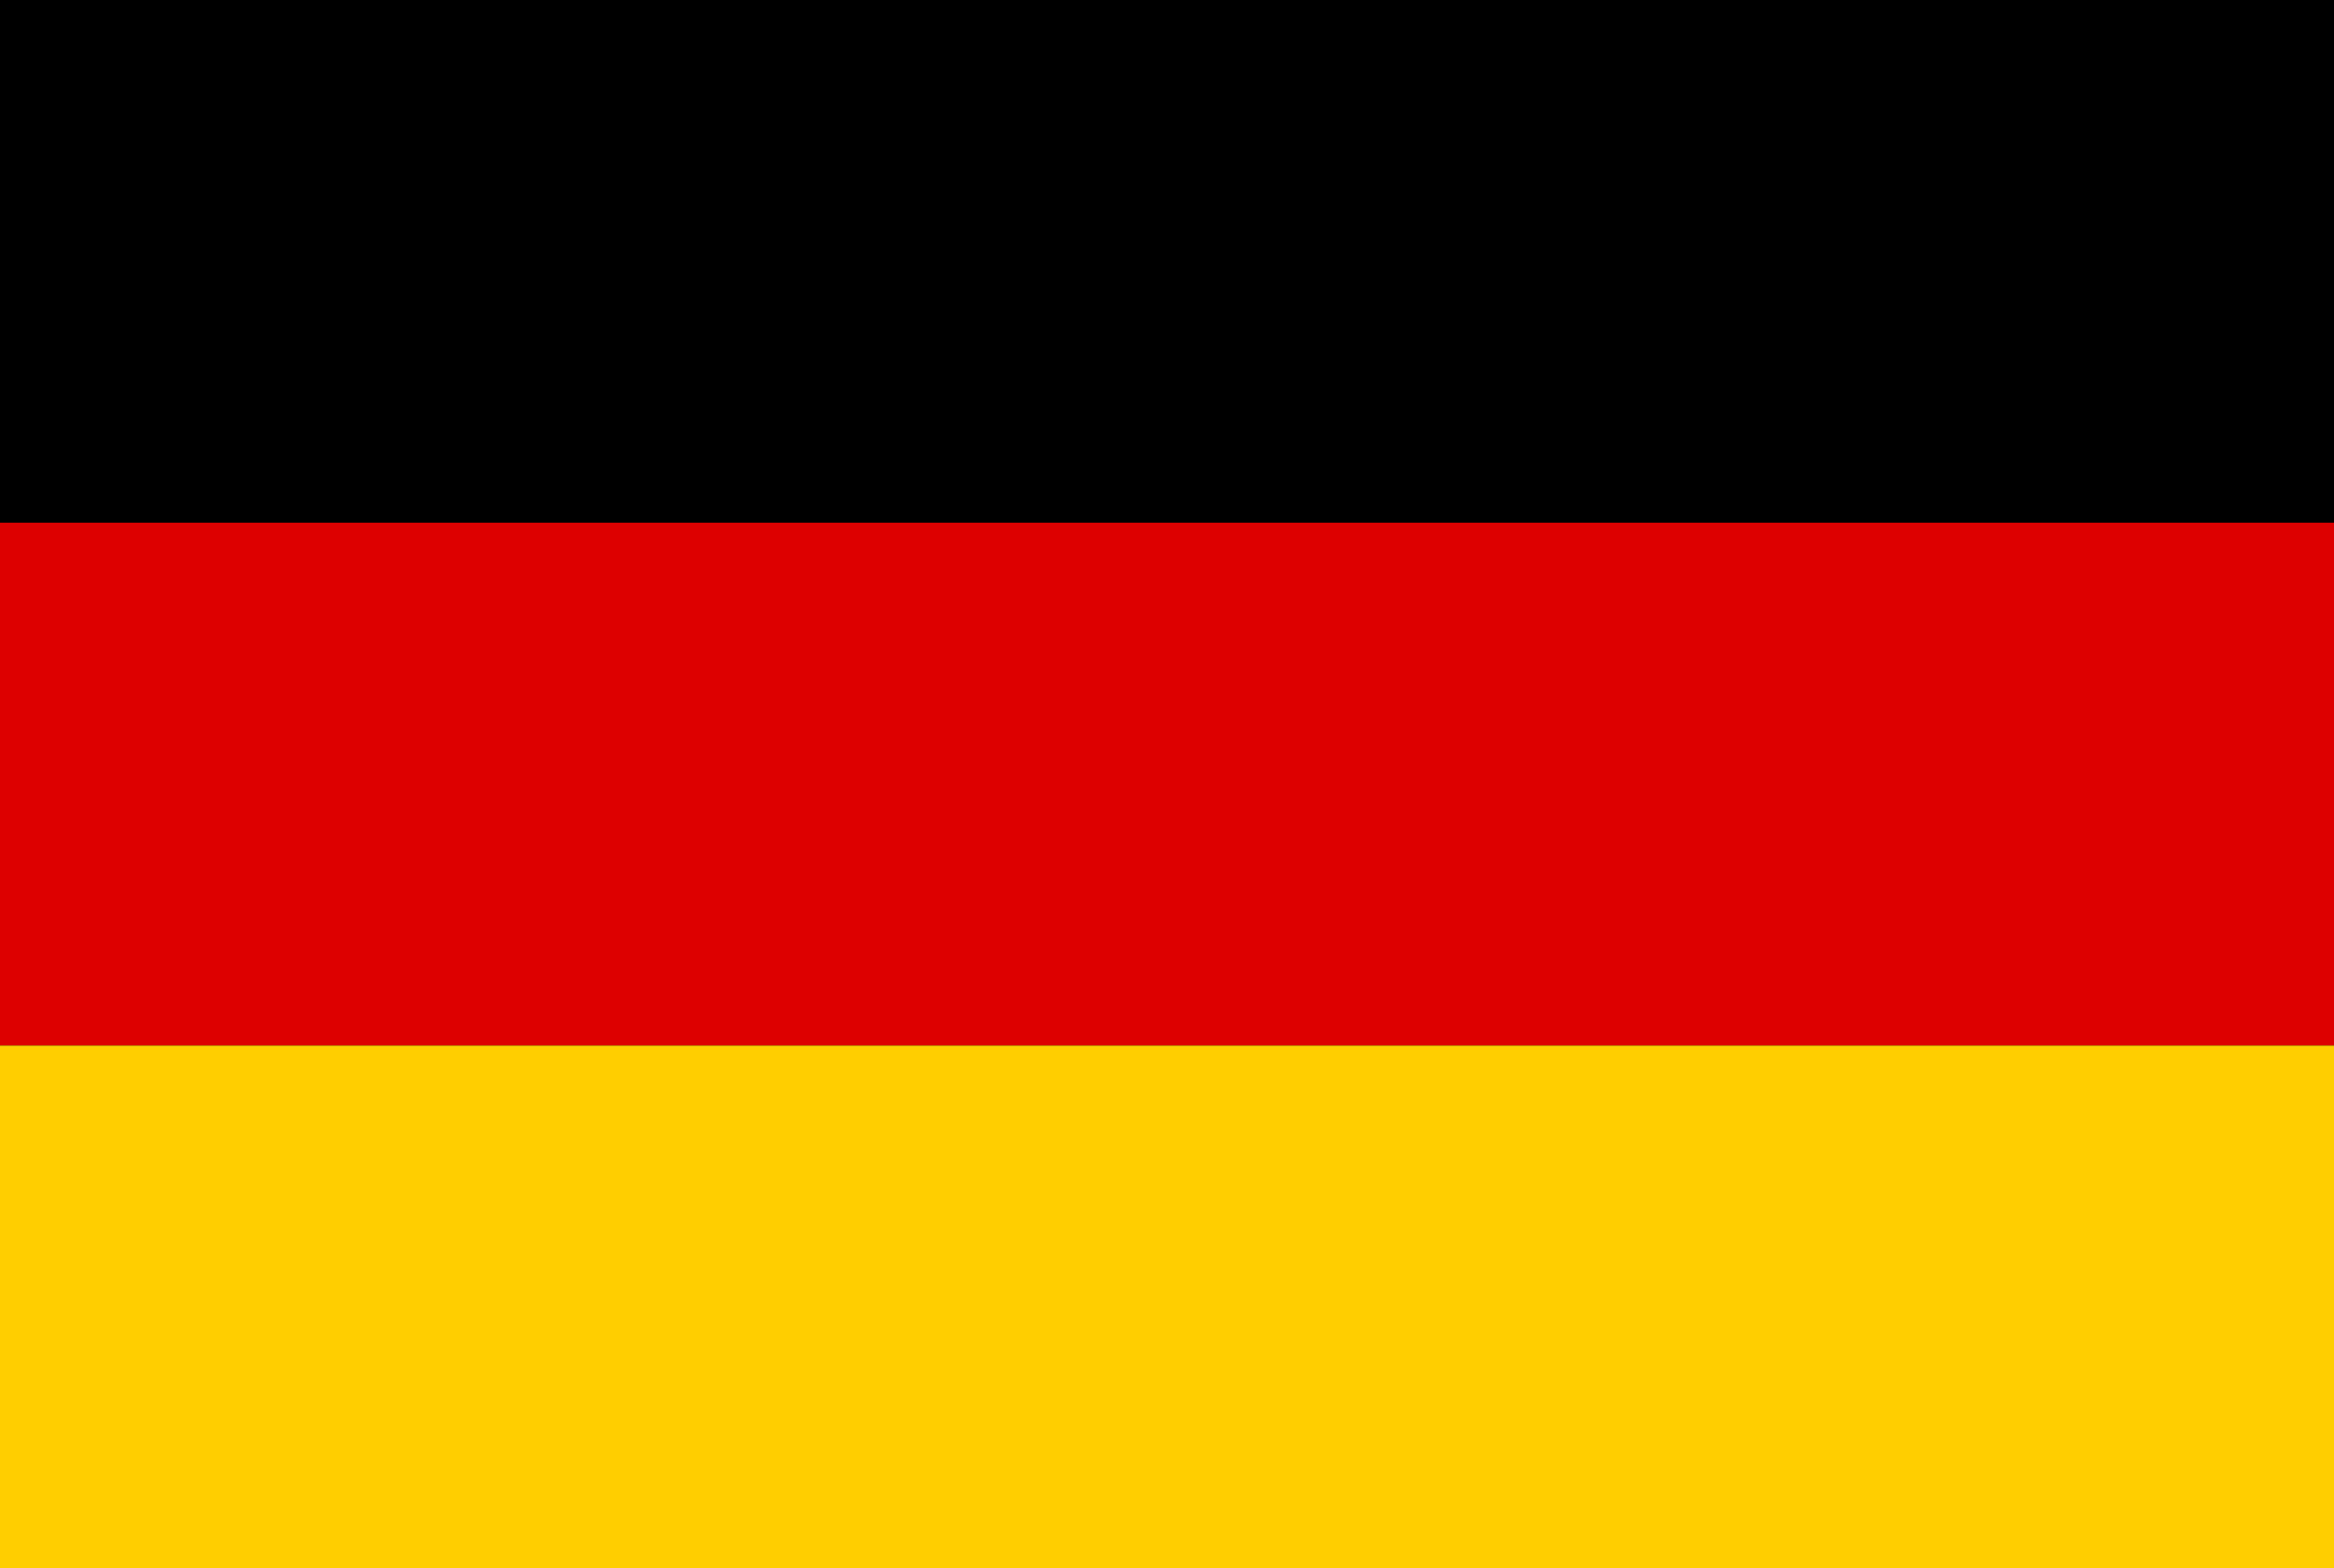 <svg width="122" height="82" viewBox="0 0 122 82" fill="none" xmlns="http://www.w3.org/2000/svg">
<g id="img" clip-path="url(#clip0_413_35323)">
<path id="Vector" d="M122 0H0V82H122V0Z" fill="black"/>
<path id="Vector_2" d="M122 27.331H0V54.662H122V27.331Z" fill="#DD0000"/>
<path id="Vector_3" d="M122 54.669H0V81.999H122V54.669Z" fill="#FFCE00"/>
</g>
<defs>
<clipPath id="clip0_413_35323">
<rect width="122" height="82" fill="white"/>
</clipPath>
</defs>
</svg>
